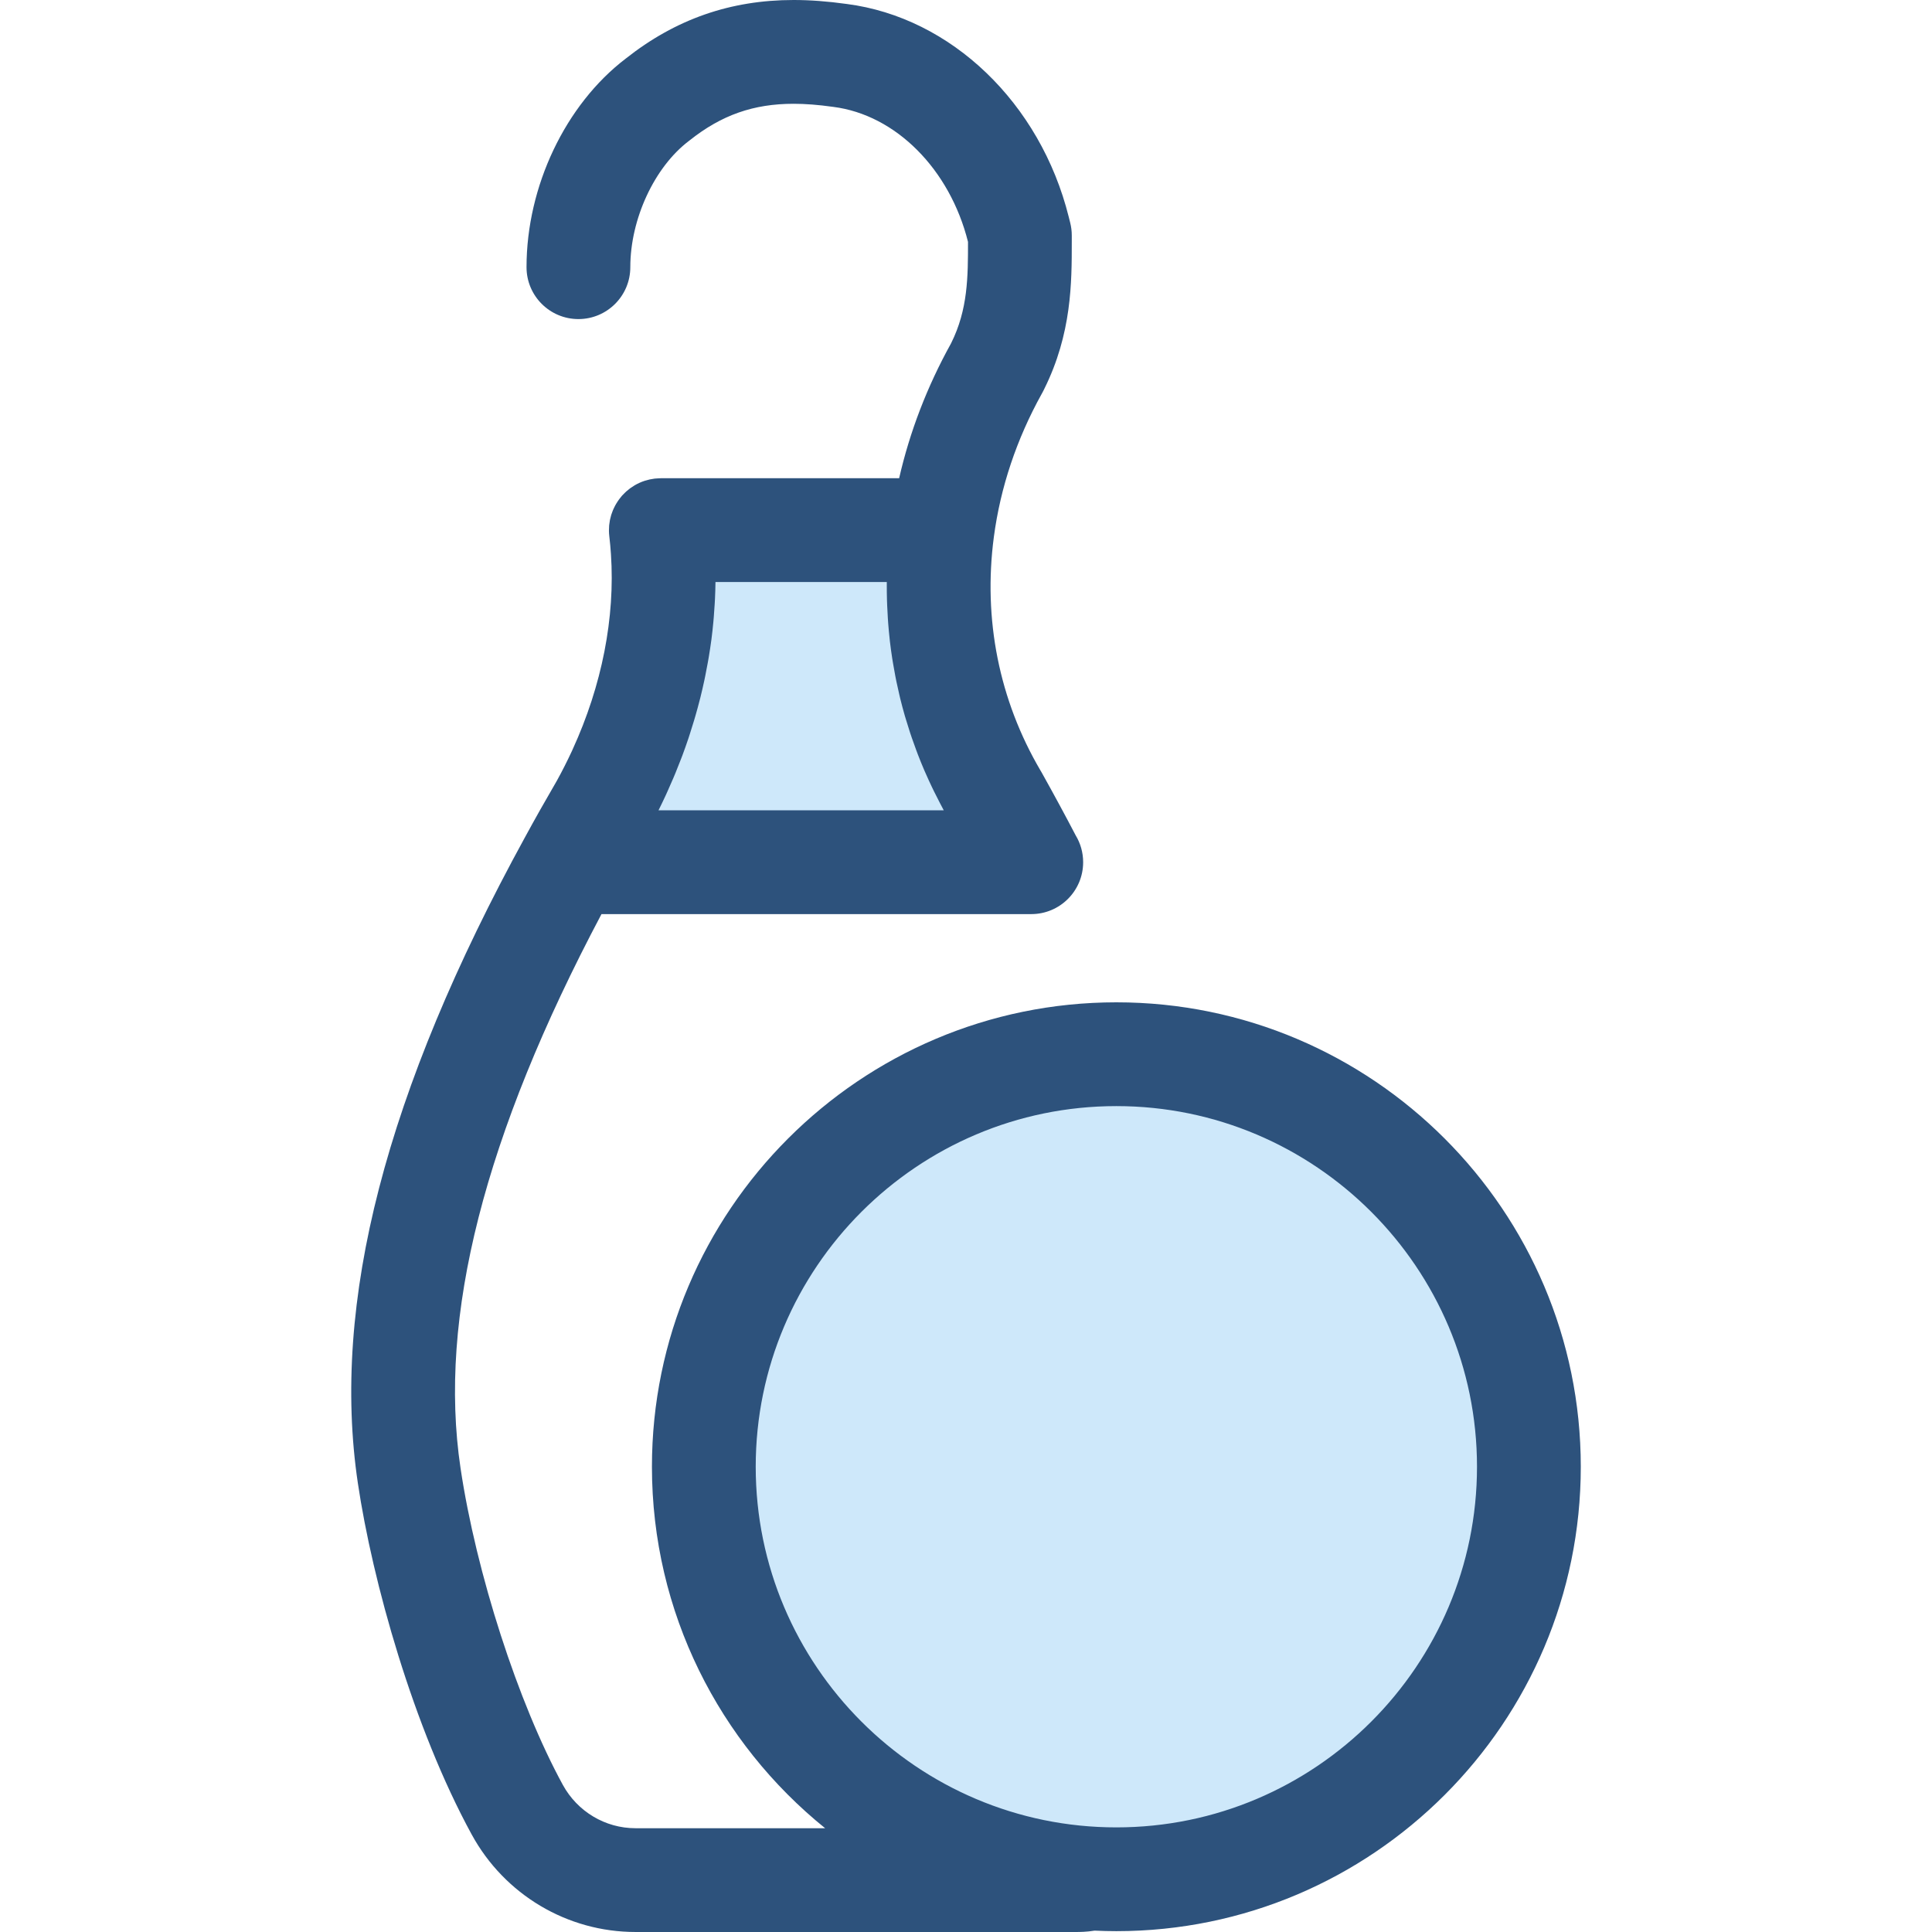 <?xml version="1.0" encoding="iso-8859-1"?>
<!-- Generator: Adobe Illustrator 19.0.0, SVG Export Plug-In . SVG Version: 6.00 Build 0)  -->
<svg version="1.1" id="Layer_1" xmlns="http://www.w3.org/2000/svg" xmlns:xlink="http://www.w3.org/1999/xlink" x="0px" y="0px"
	 viewBox="0 0 512.001 512.001" style="enable-background:new 0 0 512.001 512.001;" xml:space="preserve">
<g>
	<path style="fill:#CEE8FA;" d="M273.268,228.497H151.182c2.654-4.882,5.446-9.819,8.361-14.824
		c13.202-23.845,18.441-49.643,15.581-73.186h74.63c-3.232,24.464,1.485,49.176,14.178,70.752l0.151,0.248
		C267.314,217.275,270.381,222.941,273.268,228.497z"/>
	<circle style="fill:#CEE8FA;" cx="295.84" cy="388.703" r="109.325"/>
</g>
<path style="fill:#2D527C;" d="M295.847,265.626c-67.866,0-123.077,55.211-123.077,123.077c0,38.664,17.927,73.214,45.897,95.794
	h-50.269c-7.995,0-15.37-4.403-19.244-11.49c-11.829-21.646-22.978-56.173-27.111-83.967c-5.968-40.013,6.258-88.085,37.358-146.792
	h113.867c0.008,0,0.016,0,0.027,0c7.595,0,13.752-6.157,13.752-13.752c0-2.596-0.719-5.026-1.971-7.099
	c-2.752-5.271-5.773-10.858-8.988-16.616c-0.085-0.15-0.171-0.298-0.26-0.447l-0.095-0.157
	c-10.96-18.672-15.229-40.072-12.348-61.891c0-0.001,0-0.001,0-0.001c1.744-13.137,6.027-25.923,12.708-37.96l0.139-0.248
	c0.154-0.274,0.298-0.553,0.432-0.837l0.062-0.132c7.308-14.703,7.308-28.217,7.308-39.082v-1.636c0-1.13-0.14-2.257-0.415-3.353
	l-0.392-1.561c-7.54-30.194-31.169-52.857-58.811-56.422C219.31,0.345,214.695,0,210.314,0c-16.738,0-31.3,5.085-44.51,15.545
	c-15.963,12.184-26.27,33.856-26.27,55.262c0,7.595,6.158,13.752,13.752,13.752s13.752-6.157,13.752-13.752
	c0-12.761,6.381-26.517,15.517-33.449c0.081-0.062,0.162-0.125,0.243-0.188c8.412-6.685,16.899-9.666,27.516-9.666
	c3.119,0,6.511,0.263,10.376,0.803c0.055,0.007,0.11,0.015,0.165,0.022c16.503,2.104,30.832,16.465,35.677,35.764
	c0,9.219-0.011,17.929-4.475,26.858c-0.016,0.032-0.032,0.063-0.047,0.095c-6.323,11.415-10.915,23.376-13.728,35.69h-63.158
	c-0.037,0-0.073,0.006-0.11,0.006c-0.279,0.003-0.56,0.025-0.842,0.045c-0.204,0.014-0.408,0.021-0.611,0.043
	c-0.032,0.004-0.063,0.003-0.095,0.007c-0.243,0.029-0.479,0.083-0.716,0.124c-0.197,0.034-0.396,0.059-0.59,0.102
	c-0.386,0.085-0.762,0.193-1.133,0.308c-0.07,0.022-0.143,0.036-0.212,0.059c-0.919,0.303-1.789,0.697-2.605,1.173
	c-0.034,0.021-0.066,0.044-0.1,0.065c-0.364,0.216-0.718,0.447-1.059,0.694c-0.11,0.08-0.213,0.169-0.32,0.252
	c-0.257,0.199-0.512,0.402-0.754,0.617c-0.132,0.117-0.256,0.243-0.384,0.367c-0.206,0.199-0.41,0.402-0.604,0.612
	c-0.051,0.055-0.107,0.103-0.157,0.16c-0.081,0.092-0.149,0.193-0.227,0.286c-0.173,0.208-0.342,0.417-0.505,0.634
	c-0.121,0.162-0.237,0.326-0.349,0.492c-0.15,0.221-0.293,0.447-0.43,0.678c-0.1,0.168-0.198,0.336-0.292,0.507
	c-0.133,0.248-0.256,0.502-0.375,0.758c-0.074,0.161-0.151,0.32-0.22,0.485c-0.118,0.285-0.221,0.575-0.322,0.868
	c-0.05,0.144-0.103,0.287-0.147,0.433c-0.099,0.325-0.177,0.657-0.253,0.99c-0.027,0.122-0.062,0.242-0.085,0.364
	c-0.07,0.362-0.118,0.729-0.16,1.097c-0.011,0.102-0.032,0.202-0.04,0.305c-0.033,0.382-0.044,0.77-0.045,1.161
	c0,0.092-0.01,0.183-0.008,0.275c0.008,0.477,0.038,0.958,0.098,1.443c0.187,1.546,0.322,3.105,0.429,4.671
	c1.148,16.868-2.386,34.838-10.154,51.798c-0.056,0.122-0.106,0.245-0.162,0.367c-0.04,0.087-0.085,0.172-0.125,0.259
	c-1.198,2.576-2.488,5.128-3.879,7.647c-3.087,5.304-5.864,10.227-8.482,15.043c-0.001,0.001-0.001,0.004-0.003,0.005
	c-36.905,67.391-51.383,123.379-44.258,171.157c3.853,25.904,14.68,64.738,30.181,93.107c8.701,15.916,25.322,25.802,43.378,25.802
	h116.678c1.063,0,2.889-0.008,4.996-0.36c1.914,0.089,3.839,0.14,5.776,0.14c67.866,0,123.077-55.211,123.077-123.077
	S363.713,265.626,295.847,265.626z M235.009,154.314c-0.001,0.111,0.003,0.221,0.001,0.333c-0.011,1.458,0.008,2.911,0.048,4.362
	c0.014,0.474,0.034,0.949,0.052,1.422c0.044,1.132,0.103,2.261,0.177,3.388c0.032,0.479,0.062,0.957,0.099,1.436
	c0.107,1.372,0.234,2.742,0.386,4.108c0.021,0.179,0.033,0.358,0.054,0.536c0.177,1.539,0.391,3.069,0.626,4.597
	c0.066,0.429,0.143,0.857,0.213,1.284c0.186,1.125,0.386,2.247,0.602,3.366c0.094,0.483,0.188,0.965,0.287,1.447
	c0.246,1.194,0.513,2.383,0.793,3.567c0.078,0.329,0.149,0.659,0.23,0.986c0.369,1.493,0.766,2.981,1.191,4.461
	c0.103,0.358,0.216,0.712,0.322,1.07c0.337,1.136,0.689,2.266,1.06,3.393c0.157,0.477,0.318,0.953,0.481,1.429
	c0.37,1.08,0.756,2.154,1.157,3.223c0.15,0.403,0.296,0.807,0.451,1.209c0.554,1.437,1.133,2.866,1.744,4.284
	c0.107,0.25,0.224,0.496,0.333,0.745c0.516,1.177,1.049,2.347,1.603,3.512c0.219,0.459,0.444,0.917,0.668,1.375
	c0.488,0.994,0.99,1.983,1.506,2.966c0.23,0.439,0.455,0.877,0.69,1.313c0.111,0.206,0.215,0.415,0.327,0.622h-75.597
	c0.666-1.33,1.305-2.669,1.928-4.011c0.15-0.323,0.292-0.65,0.439-0.975c0.543-1.192,1.068-2.389,1.577-3.591
	c0.19-0.448,0.378-0.898,0.564-1.348c0.513-1.245,1.007-2.493,1.484-3.746c0.107-0.281,0.22-0.56,0.325-0.842
	c0.568-1.521,1.106-3.047,1.62-4.578c0.125-0.371,0.241-0.744,0.362-1.115c0.391-1.195,0.765-2.393,1.122-3.593
	c0.133-0.45,0.268-0.898,0.396-1.348c0.392-1.366,0.765-2.734,1.114-4.103c0.047-0.184,0.1-0.369,0.146-0.553
	c0.386-1.546,0.741-3.094,1.074-4.644c0.089-0.418,0.171-0.836,0.257-1.254c0.242-1.18,0.468-2.361,0.677-3.542
	c0.08-0.448,0.161-0.898,0.235-1.346c0.254-1.528,0.491-3.056,0.692-4.582c0.003-0.025,0.008-0.05,0.011-0.074
	c0.202-1.548,0.367-3.095,0.514-4.643c0.043-0.451,0.078-0.902,0.116-1.352c0.098-1.162,0.179-2.321,0.243-3.481
	c0.025-0.437,0.054-0.875,0.073-1.312c0.069-1.495,0.118-2.987,0.133-4.475h45.393C235.009,154.264,235.009,154.289,235.009,154.314
	z M295.847,484.277c-52.699,0-95.574-42.875-95.574-95.574s42.875-95.574,95.574-95.574s95.574,42.875,95.574,95.574
	S348.546,484.277,295.847,484.277z"/>
<g>
</g>
<g>
</g>
<g>
</g>
<g>
</g>
<g>
</g>
<g>
</g>
<g>
</g>
<g>
</g>
<g>
</g>
<g>
</g>
<g>
</g>
<g>
</g>
<g>
</g>
<g>
</g>
<g>
</g>
</svg>
